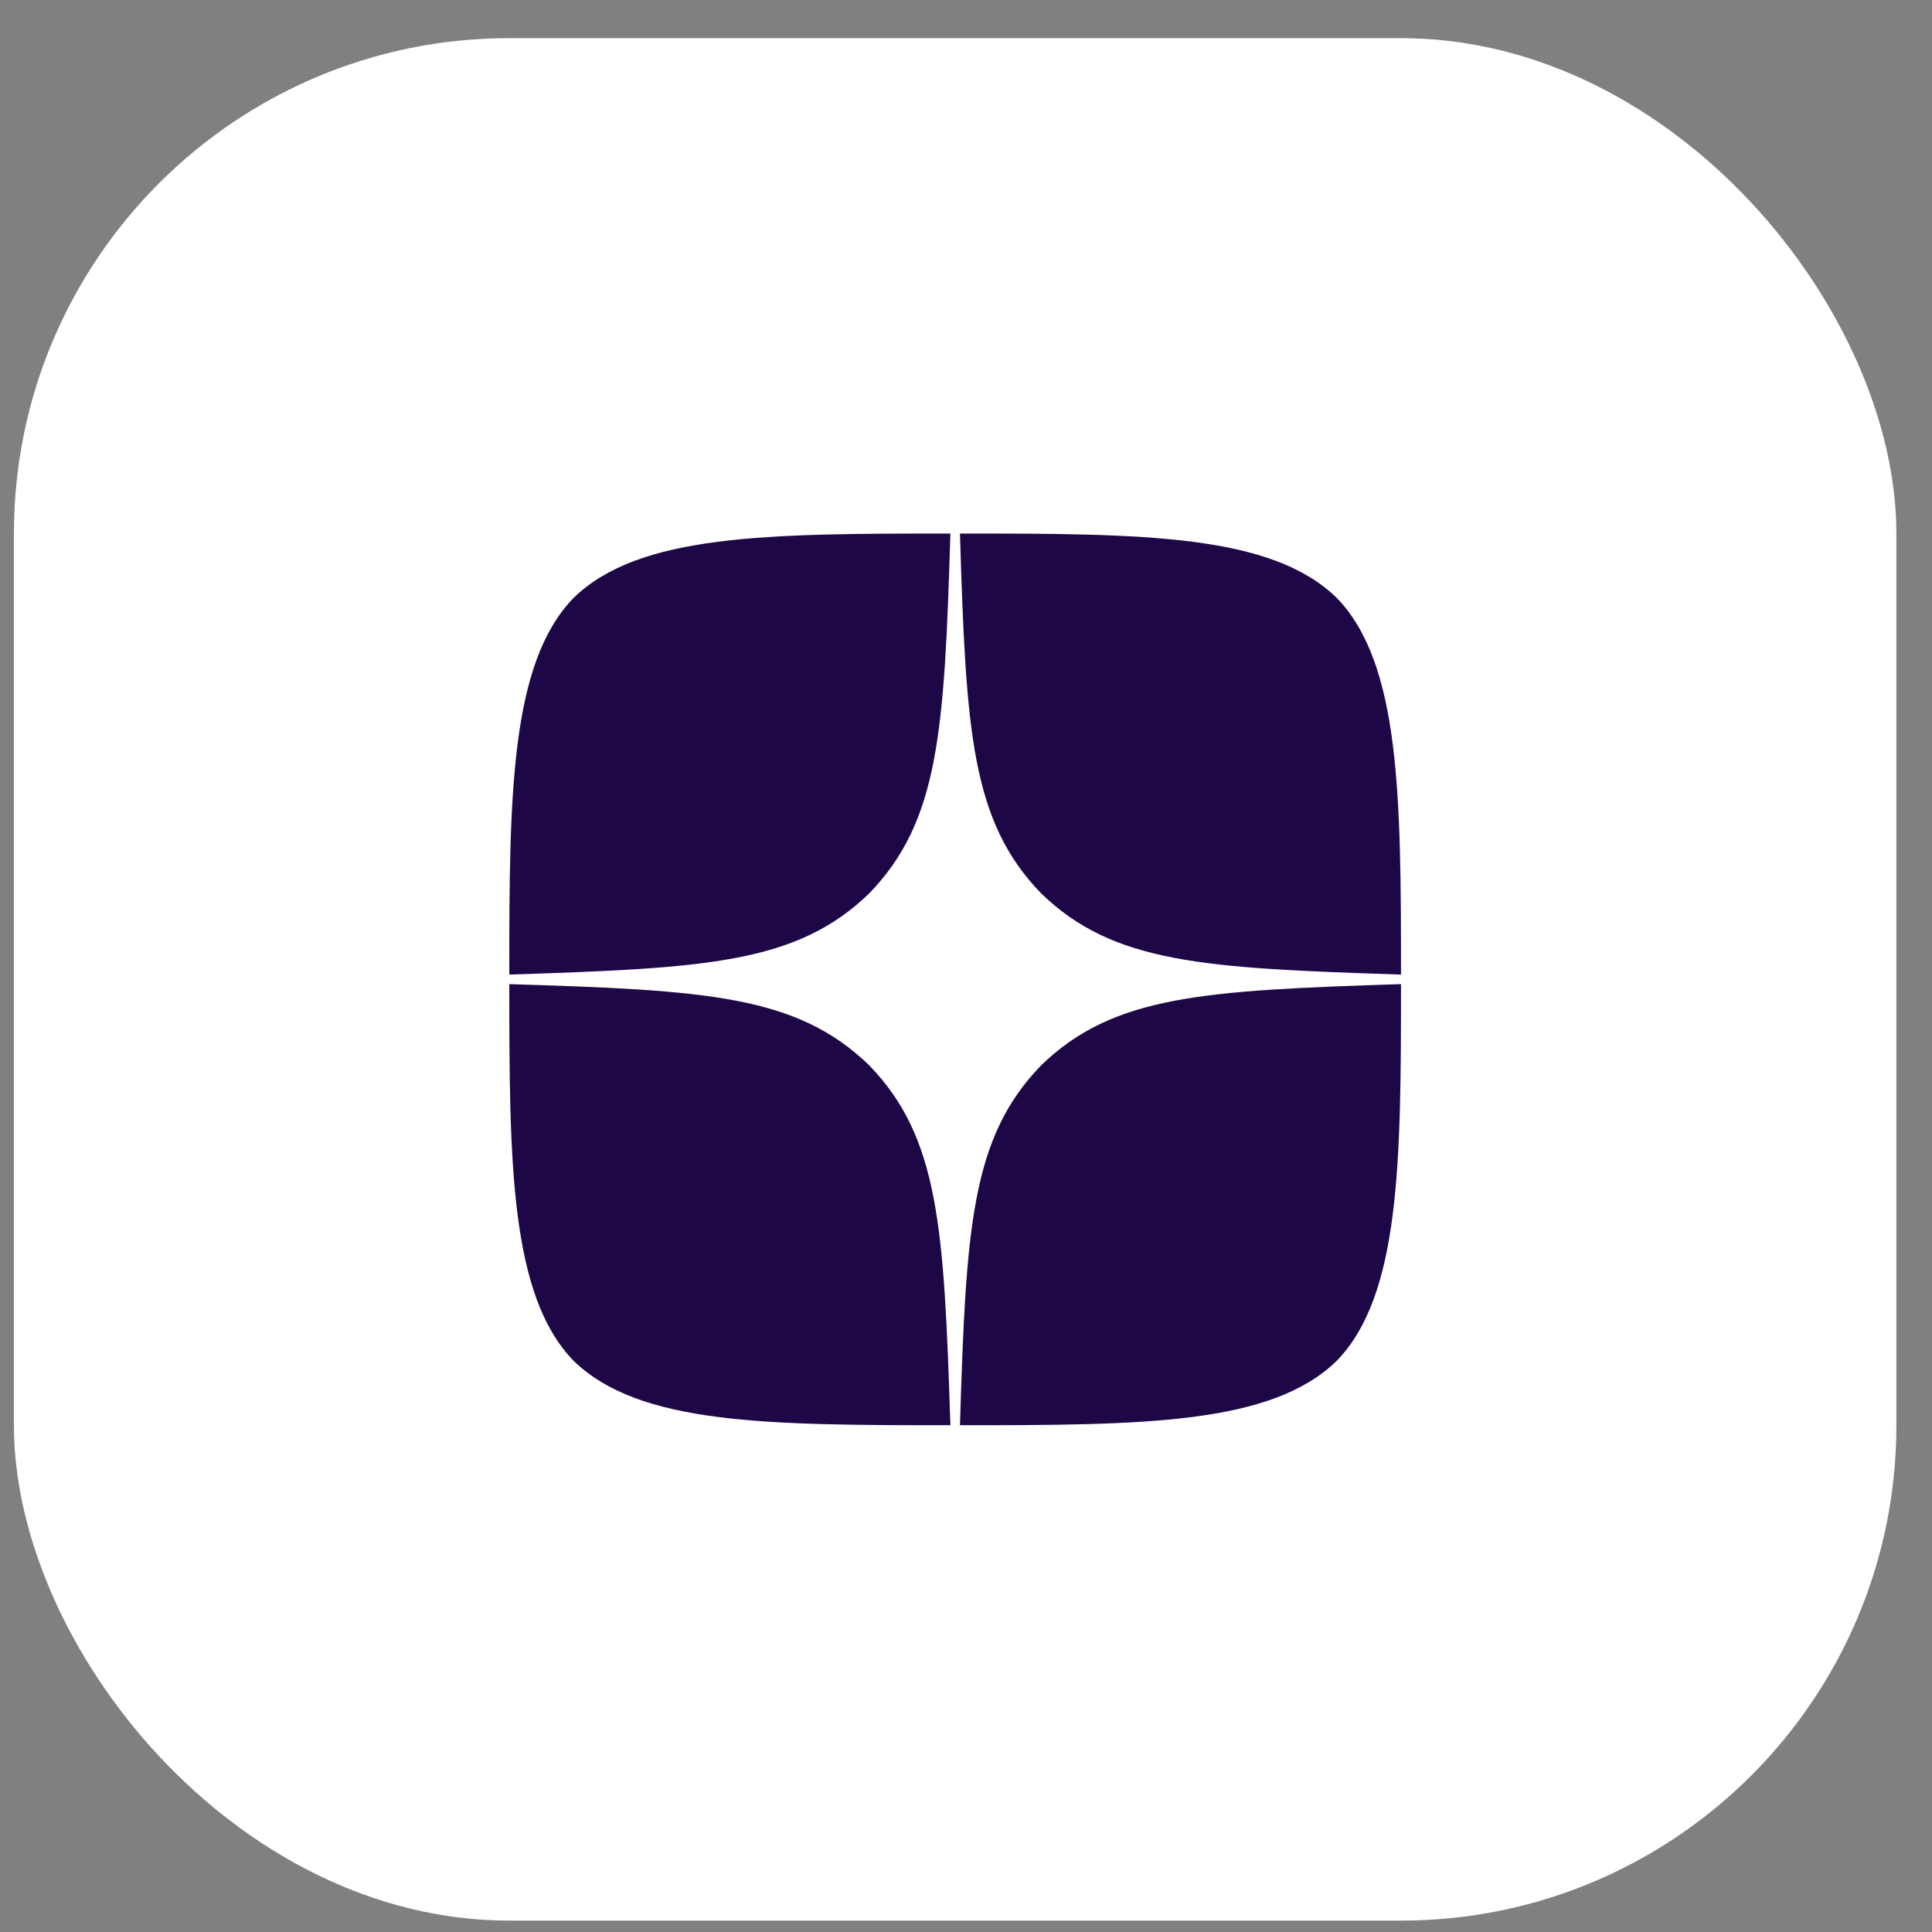<?xml version="1.0" encoding="UTF-8"?> <svg xmlns="http://www.w3.org/2000/svg" width="39" height="39" viewBox="0 0 39 39" fill="none"><rect x="0" y="0" width="39" height="39" fill="#808080" stroke="none"/><rect x="0.281" y="0.77" width="38" height="38" rx="10" fill="white"></rect><path d="M21.017 21.505C19.603 22.965 19.5 24.784 19.378 28.77C23.093 28.77 25.658 28.757 26.983 27.471C28.268 26.147 28.281 23.459 28.281 19.866C24.296 19.994 22.476 20.091 21.017 21.505ZM10.281 19.866C10.281 23.459 10.294 26.147 11.58 27.471C12.904 28.757 15.469 28.77 19.185 28.77C19.056 24.784 18.96 22.965 17.546 21.505C16.086 20.091 14.267 19.988 10.281 19.866ZM19.185 10.77C15.476 10.77 12.904 10.782 11.58 12.068C10.294 13.392 10.281 16.079 10.281 19.673C14.267 19.544 16.086 19.448 17.546 18.034C18.96 16.575 19.063 14.755 19.185 10.77ZM21.017 18.034C19.603 16.575 19.5 14.755 19.378 10.77C23.093 10.77 25.658 10.782 26.983 12.068C28.268 13.392 28.281 16.079 28.281 19.673C24.296 19.544 22.476 19.448 21.017 18.034Z" fill="#1E0746"></path></svg> 